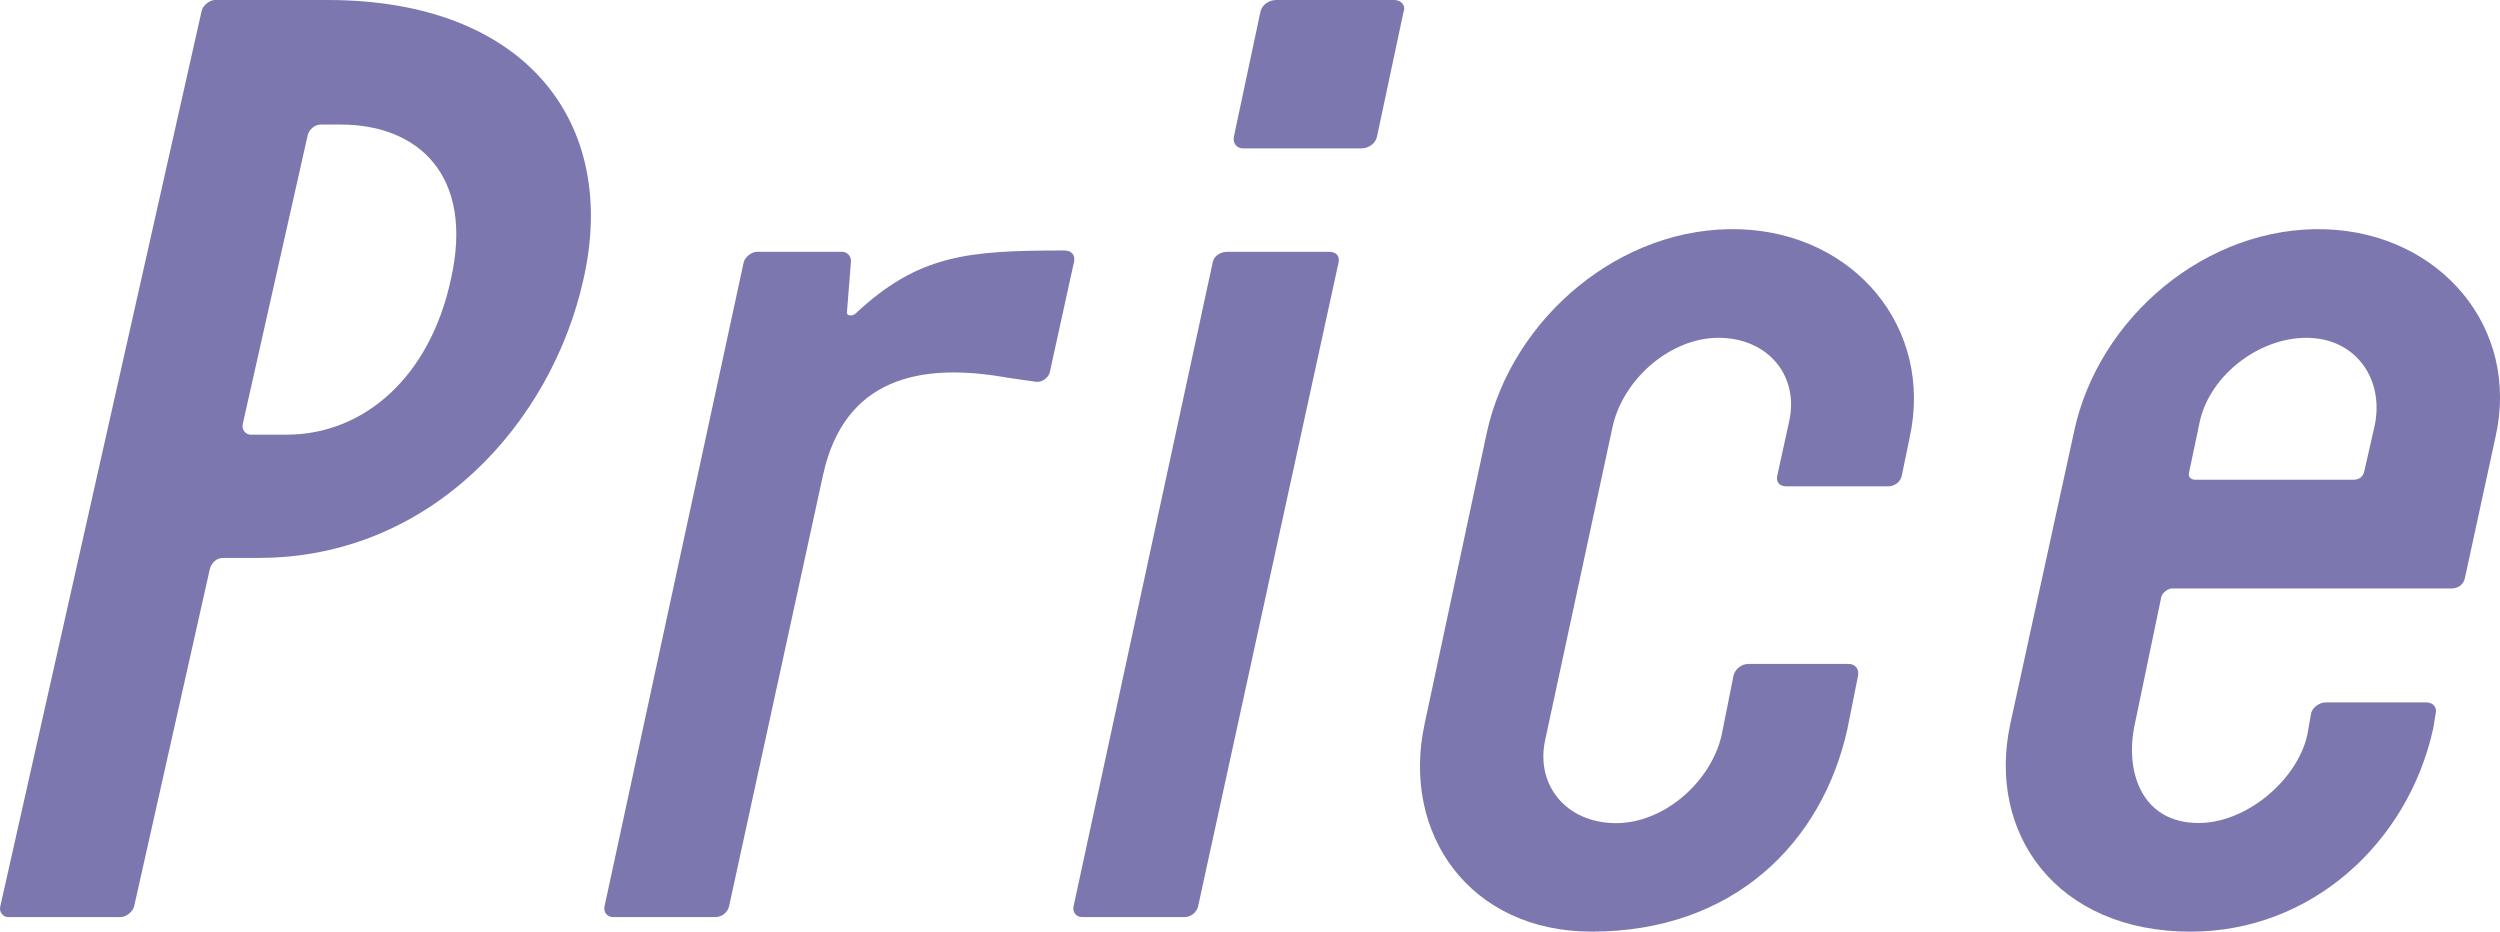 <?xml version="1.0" encoding="UTF-8"?>
<svg id="_レイヤー_1" data-name="レイヤー_1" xmlns="http://www.w3.org/2000/svg" version="1.1" viewBox="0 0 85.318 31.794">
  <!-- Generator: Adobe Illustrator 29.4.0, SVG Export Plug-In . SVG Version: 2.1.0 Build 152)  -->
  <defs>
    <style>
      .st0 {
        fill: #7c77ae;
      }
    </style>
  </defs>
  <path class="st0" d="M4.125,31.297H.28c-.181,0-.316-.181-.271-.362L6.884.361c.045-.181.271-.361.452-.361h3.844c6.784,0,9.95,4.206,8.729,9.543-1.086,4.884-5.201,9.497-11.081,9.497h-1.221c-.227,0-.407.182-.452.407l-2.578,11.487c-.046.182-.271.362-.452.362ZM8.285,14.473c-.045.181.091.361.271.361h1.222c2.623,0,4.884-1.944,5.607-5.291.814-3.573-1.13-5.292-3.754-5.292h-.678c-.227,0-.407.181-.452.362l-2.217,9.859Z"/>
  <path class="st0" d="M29.177,10.719c2.171-2.035,3.845-2.171,7.146-2.171.226,0,.406.136.316.452l-.814,3.709c-.045.181-.271.361-.497.316l-.95-.136c-3.03-.543-5.562.045-6.286,3.302l-3.212,14.743c-.045.182-.226.362-.452.362h-3.527c-.181,0-.316-.181-.271-.362l4.749-21.979c.045-.182.271-.362.452-.362h2.895c.181,0,.316.136.316.316l-.136,1.719c-.045.136.136.181.271.091Z"/>
  <path class="st0" d="M41.386,8.955c.045-.227.271-.362.497-.362h3.482c.227,0,.362.136.317.362l-4.795,21.979c-.045.182-.226.362-.452.362h-3.527c-.181,0-.316-.181-.271-.362l4.749-21.979ZM46.451,5.065h-4.025c-.226,0-.361-.182-.316-.407l.904-4.251c.046-.227.271-.407.543-.407h4.025c.226,0,.407.181.316.407l-.904,4.251c-.046.226-.271.407-.543.407Z"/>
  <path class="st0" d="M59.655,22.658h3.438c.226,0,.361.182.316.407l-.362,1.81c-.859,3.89-3.89,6.919-8.729,6.919-4.161,0-6.513-3.347-5.698-7.101l2.125-9.949c.859-3.89,4.568-7.056,8.639-6.92,3.89.136,6.604,3.347,5.789,7.101l-.271,1.312c-.045.226-.271.361-.452.361h-3.482c-.227,0-.362-.136-.316-.361l.407-1.854c.361-1.628-.814-2.939-2.578-2.85-1.583.091-3.076,1.447-3.438,2.985l-2.307,10.719c-.361,1.628.814,2.939,2.578,2.85,1.583-.091,3.075-1.447,3.438-2.985l.406-2.035c.046-.226.271-.407.498-.407Z"/>
  <path class="st0" d="M73.763,20.352l-.904,4.342c-.362,1.629.226,3.393,2.171,3.393,1.628,0,3.347-1.447,3.708-2.985l.136-.769c.046-.181.271-.362.498-.362h3.437c.227,0,.362.182.317.362l-.091.543c-.859,3.89-4.161,6.919-8.276,6.919-4.568,0-6.965-3.347-6.151-7.101l2.171-9.949c.814-3.89,4.523-7.056,8.594-6.92,3.89.136,6.648,3.347,5.789,7.101l-1.04,4.794c-.046.227-.227.362-.453.362h-9.543c-.135,0-.316.135-.361.271ZM74.938,16.372h5.382c.181,0,.316-.091.362-.271l.361-1.583c.316-1.538-.588-2.895-2.171-2.985-1.673-.09-3.437,1.222-3.799,2.85l-.362,1.719c-.045.181.046.271.227.271Z"/>
</svg>